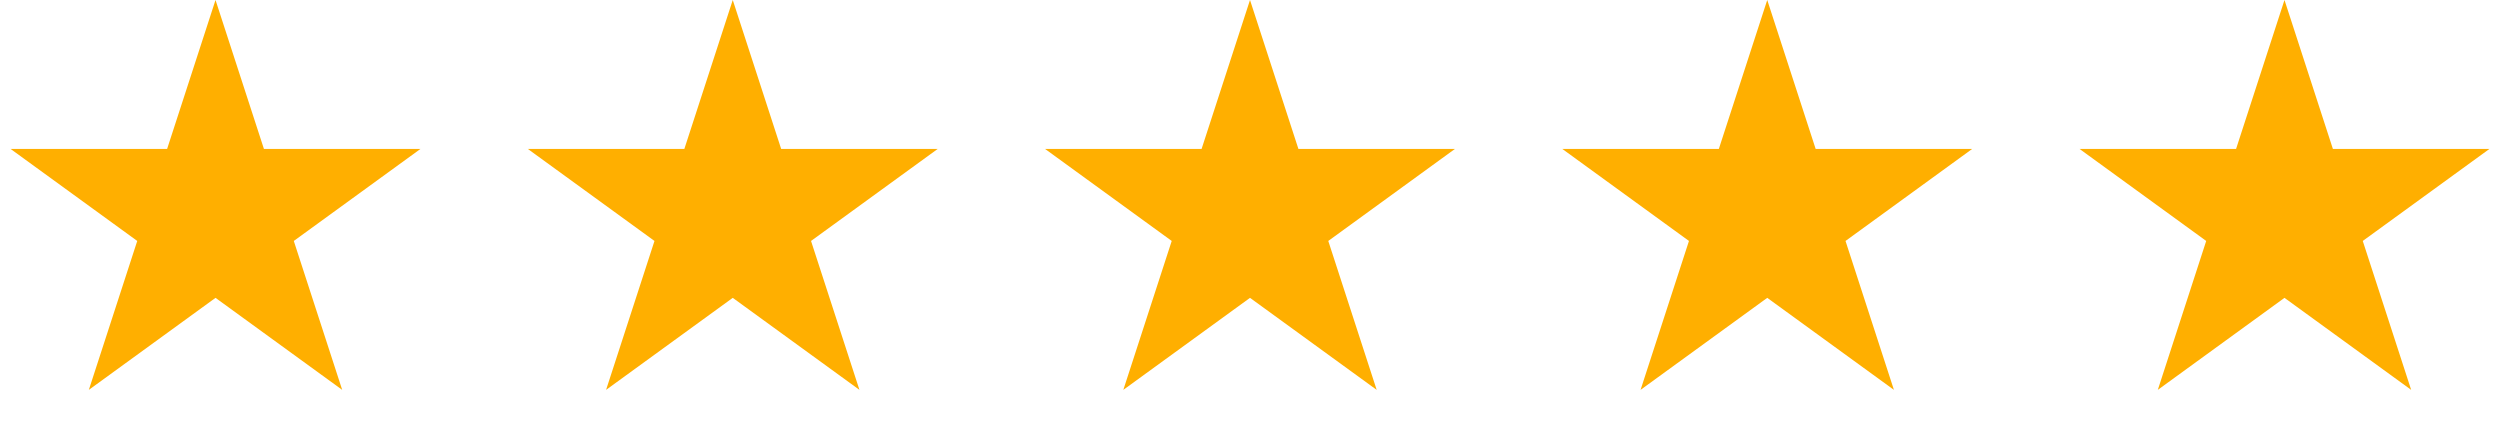 <svg width="58" height="10" viewBox="0 0 58 10" fill="none" xmlns="http://www.w3.org/2000/svg">
<path d="M5 0L6.123 3.455H9.755L6.816 5.59L7.939 9.045L5 6.91L2.061 9.045L3.184 5.59L0.245 3.455H3.877L5 0Z" fill="#FFAF00"/>
<path d="M17 0L18.123 3.455H21.755L18.816 5.59L19.939 9.045L17 6.91L14.061 9.045L15.184 5.59L12.245 3.455H15.877L17 0Z" fill="#FFAF00"/>
<path d="M29 0L30.123 3.455H33.755L30.816 5.59L31.939 9.045L29 6.91L26.061 9.045L27.184 5.59L24.245 3.455H27.877L29 0Z" fill="#FFAF00"/>
<path d="M41 0L42.123 3.455H45.755L42.816 5.59L43.939 9.045L41 6.91L38.061 9.045L39.184 5.59L36.245 3.455H39.877L41 0Z" fill="#FFAF00"/>
<path d="M53 0L54.123 3.455H57.755L54.816 5.59L55.939 9.045L53 6.91L50.061 9.045L51.184 5.59L48.245 3.455H51.877L53 0Z" fill="#FFAF00"/>
</svg>
